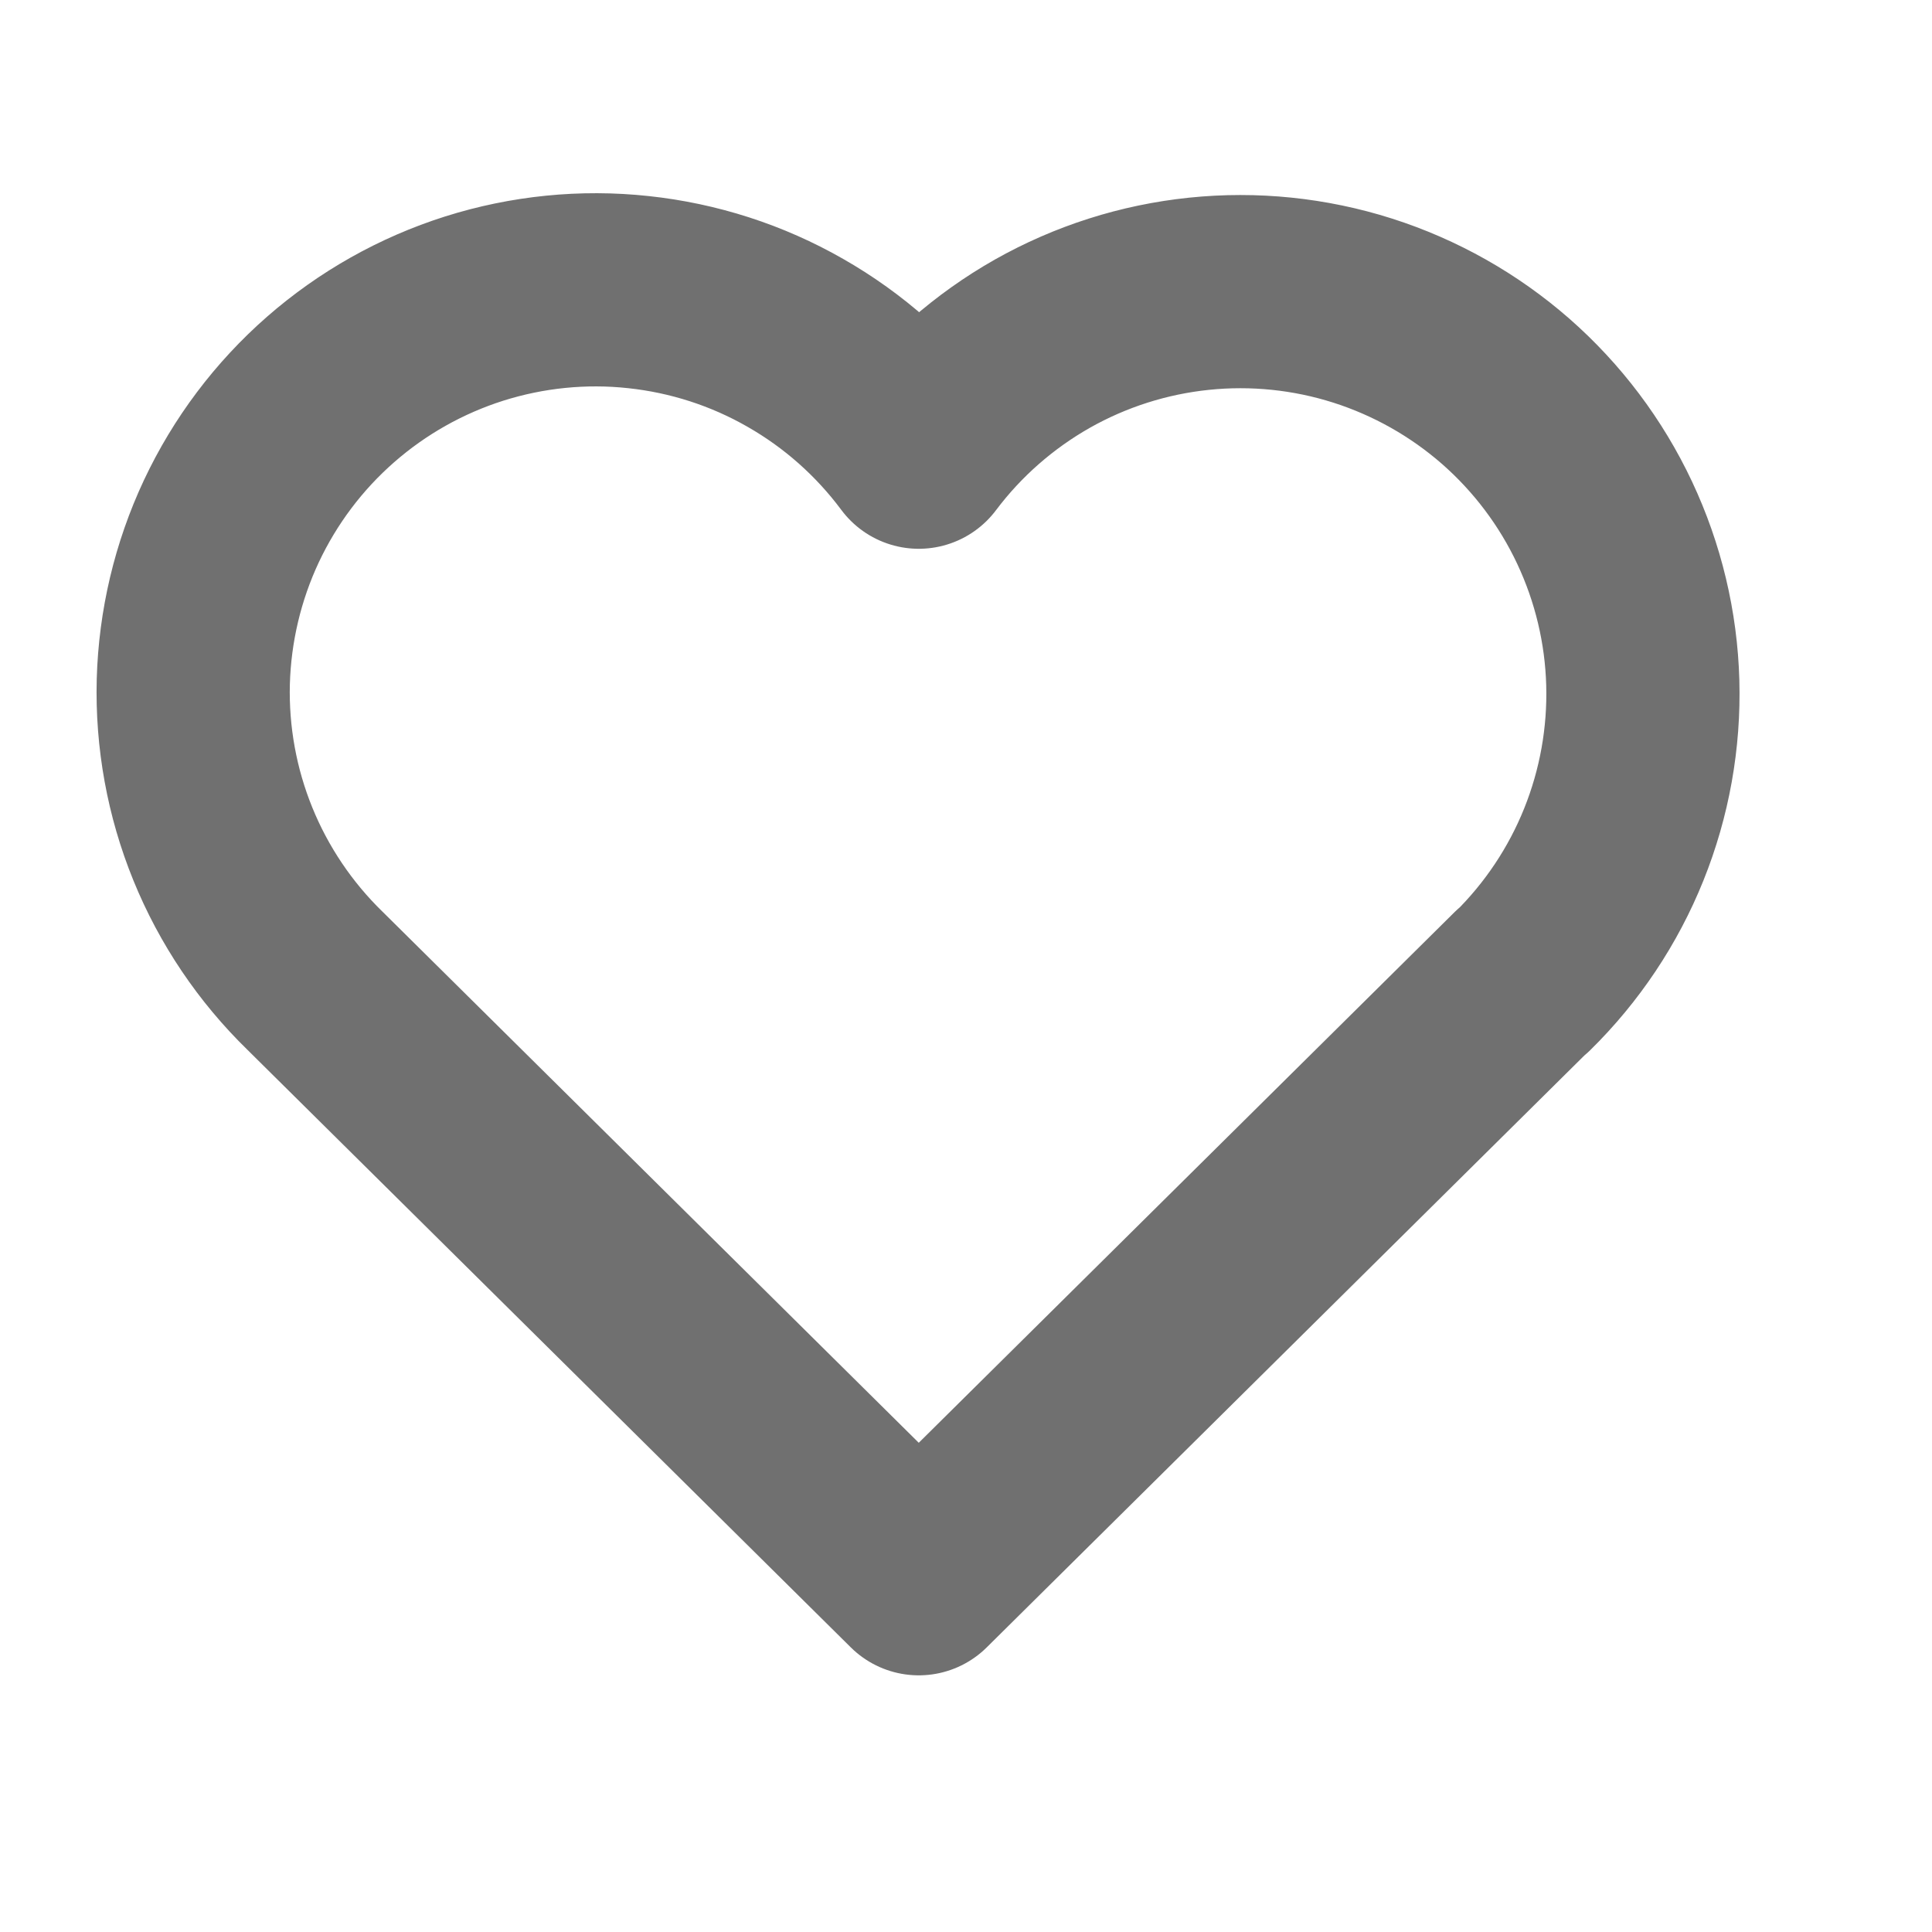 <svg width="20" height="20" viewBox="0 0 20 20" fill="none" xmlns="http://www.w3.org/2000/svg">
<mask id="mask0_330_6192" style="mask-type:alpha" maskUnits="userSpaceOnUse" x="0" y="0" width="20" height="20">
<rect width="20" height="20" fill="white"/>
</mask>
<g mask="url(#mask0_330_6192)">
<path d="M15.761 10.153L9.511 16.343L3.261 10.153C2.849 9.752 2.524 9.27 2.307 8.737C2.09 8.204 1.986 7.632 2.001 7.057C2.017 6.482 2.151 5.916 2.395 5.396C2.64 4.875 2.989 4.411 3.422 4.032C3.855 3.653 4.361 3.368 4.91 3.194C5.458 3.021 6.037 2.962 6.609 3.024C7.181 3.085 7.734 3.263 8.233 3.549C8.733 3.834 9.168 4.22 9.511 4.681C9.855 4.223 10.291 3.841 10.79 3.558C11.289 3.276 11.841 3.1 12.412 3.041C12.982 2.982 13.558 3.041 14.105 3.215C14.651 3.389 15.156 3.674 15.587 4.051C16.018 4.429 16.367 4.892 16.611 5.411C16.855 5.93 16.99 6.494 17.006 7.067C17.022 7.64 16.92 8.21 16.706 8.742C16.492 9.274 16.17 9.756 15.761 10.158" stroke="#707070" stroke-width="2" stroke-linecap="round" stroke-linejoin="round"/>
</g>
</svg>
